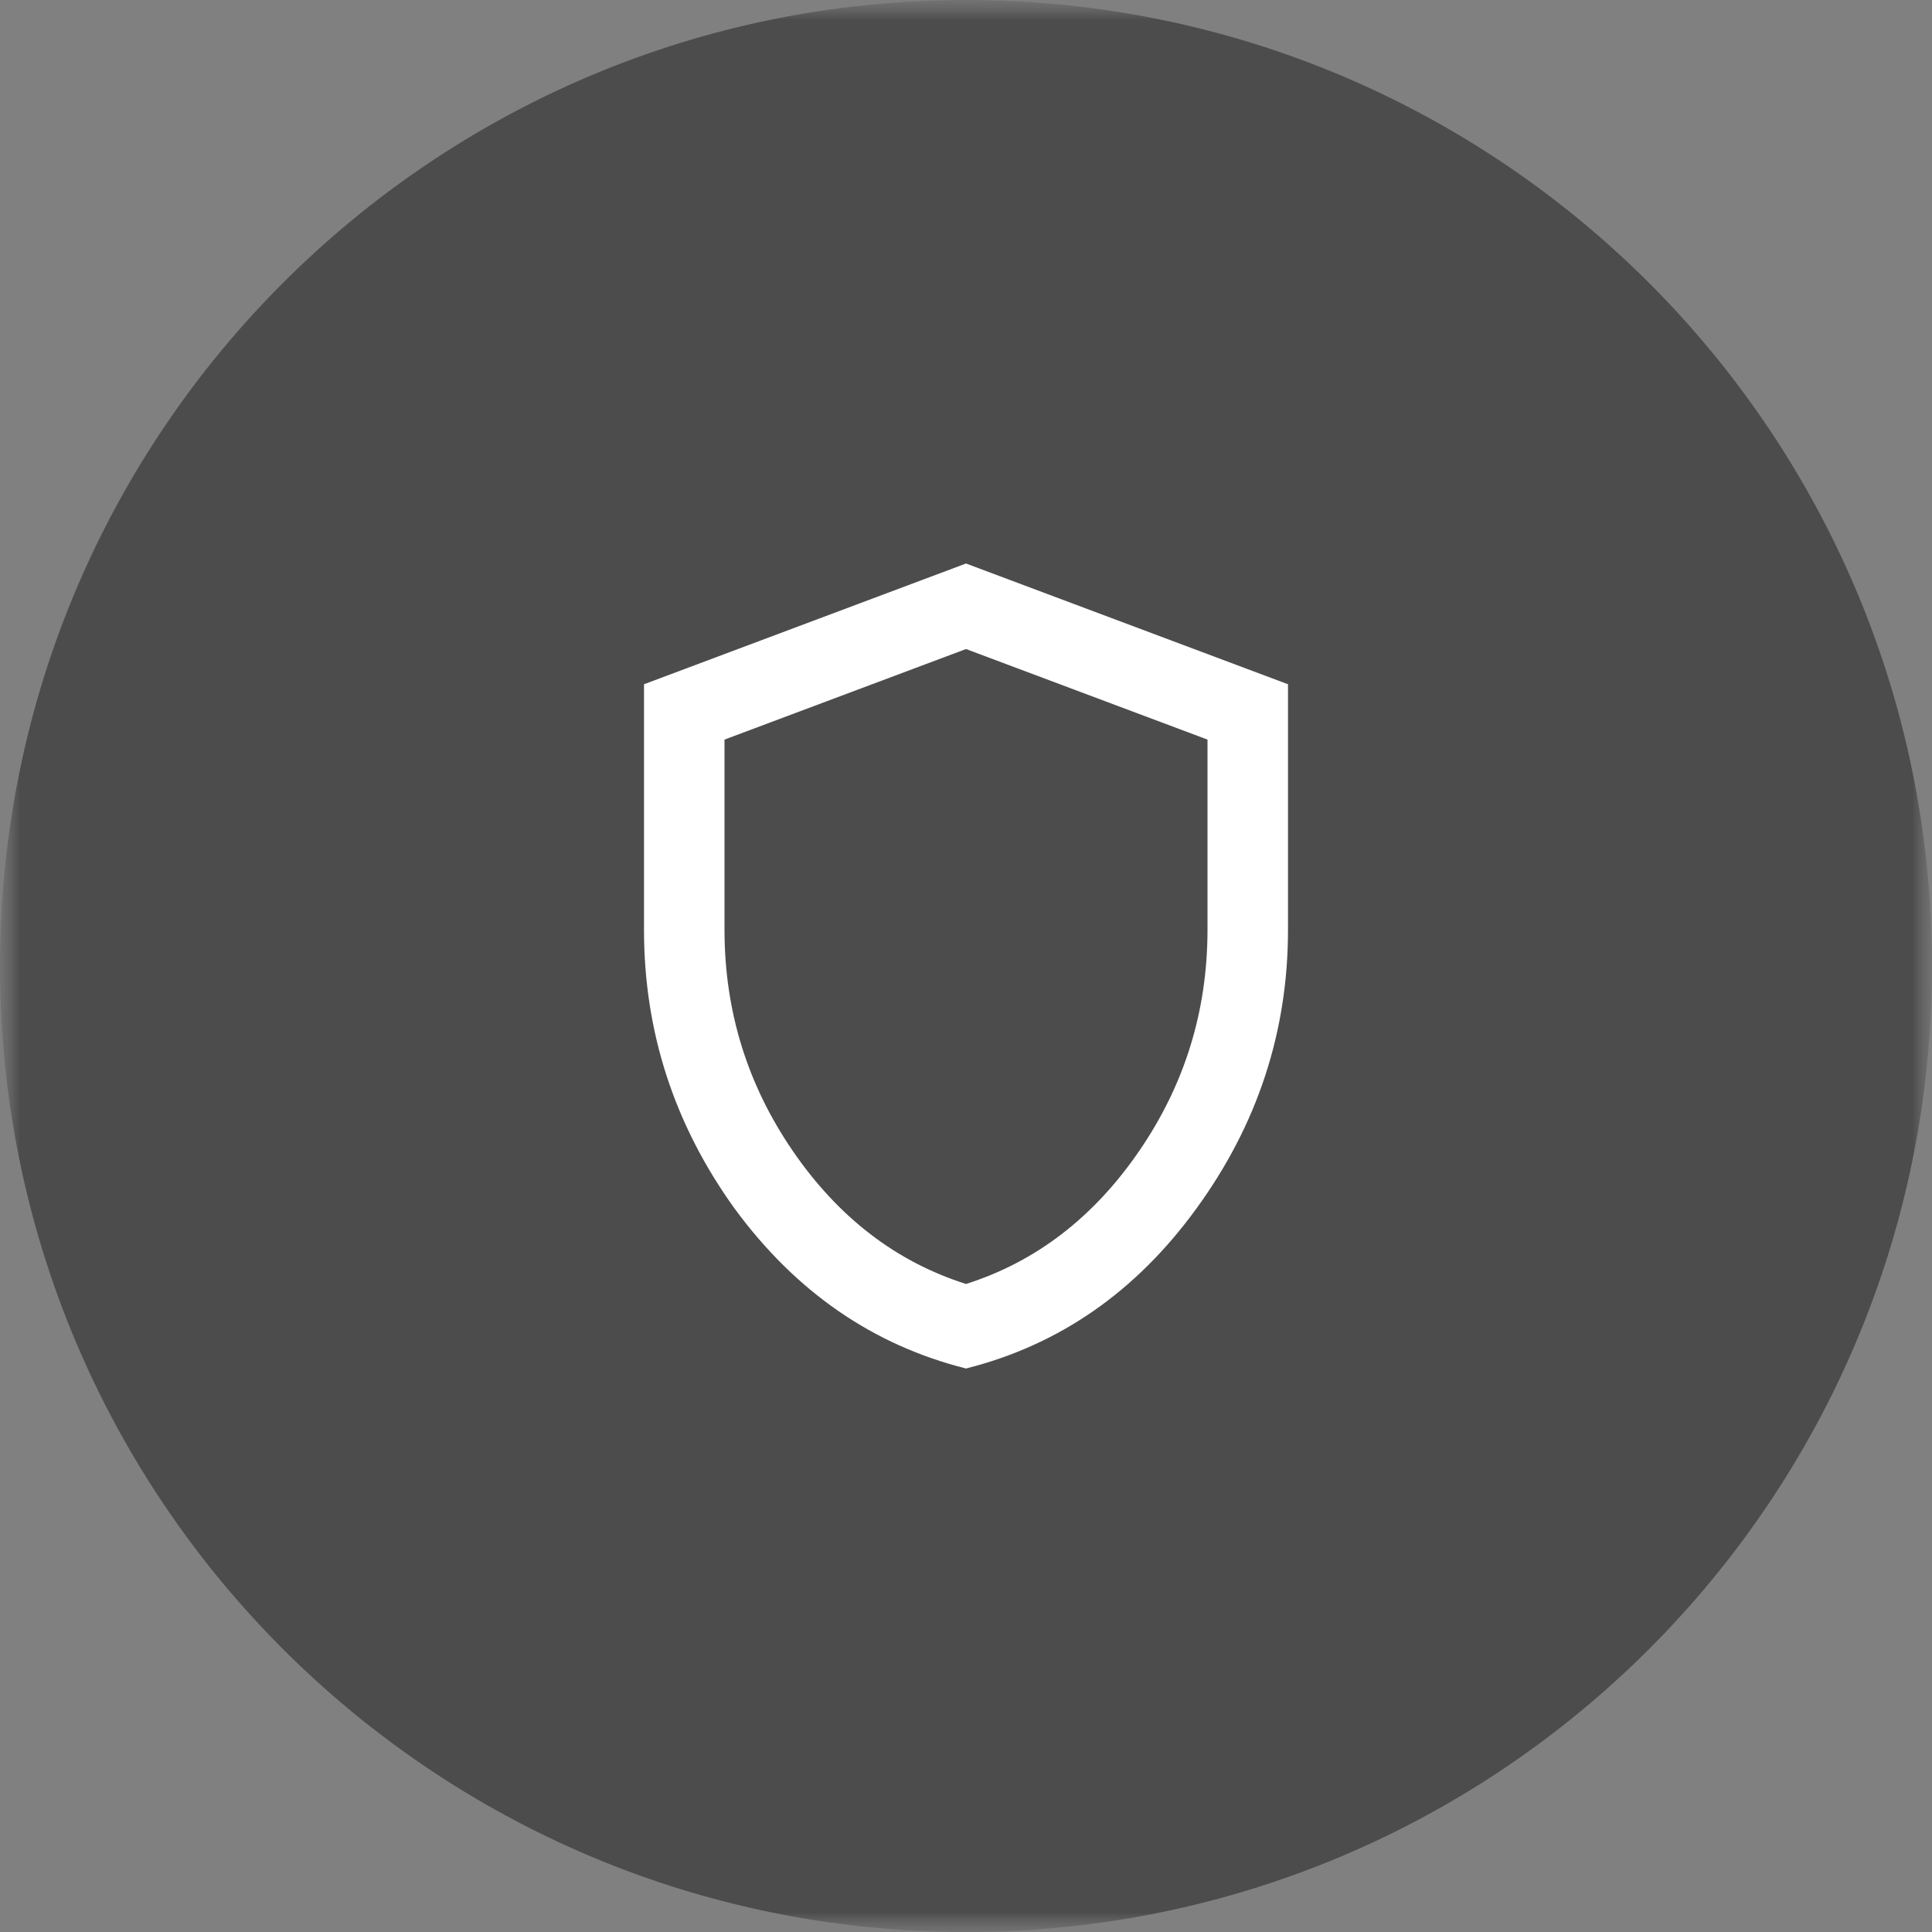 <svg width="48" height="48" viewBox="0 0 48 48" fill="none" xmlns="http://www.w3.org/2000/svg"><rect x="0" y="0" width="48" height="48" fill="#808080" stroke="none"/><g clip-path="url(#clip0_30_13487)"><mask id="a" style="mask-type:luminance" maskUnits="userSpaceOnUse" x="0" y="0" width="48" height="48"><path d="M48 0H0v48h48V0z" fill="#fff"/></mask><g mask="url(#a)"><mask id="b" style="mask-type:luminance" maskUnits="userSpaceOnUse" x="0" y="0" width="48" height="48"><path d="M48 0H0v48h48V0z" fill="#fff"/></mask><g mask="url(#b)"><path d="M24 48c13.255 0 24-10.745 24-24S37.255 0 24 0 0 10.745 0 24s10.745 24 24 24z" fill="#4C4C4C"/><g clip-path="url(#clip1_30_13487)"><path d="M24 34c-2.317-.583-4.233-1.908-5.75-3.975C16.75 27.942 16 25.633 16 23.1V17l8-3 8 3v6.1c0 2.533-.758 4.842-2.275 6.925-1.5 2.067-3.408 3.392-5.725 3.975zm0-2.1c1.733-.55 3.167-1.65 4.3-3.3s1.7-3.483 1.7-5.5v-4.725l-6-2.25-6 2.25V23.1c0 2.017.567 3.85 1.7 5.5s2.567 2.75 4.3 3.3z" fill="#fff"/></g></g></g></g><defs><clipPath id="clip0_30_13487"><path fill="#fff" d="M0 0h48v48H0z"/></clipPath><clipPath id="clip1_30_13487"><path fill="#fff" transform="translate(12 12)" d="M0 0h24v24H0z"/></clipPath></defs></svg>